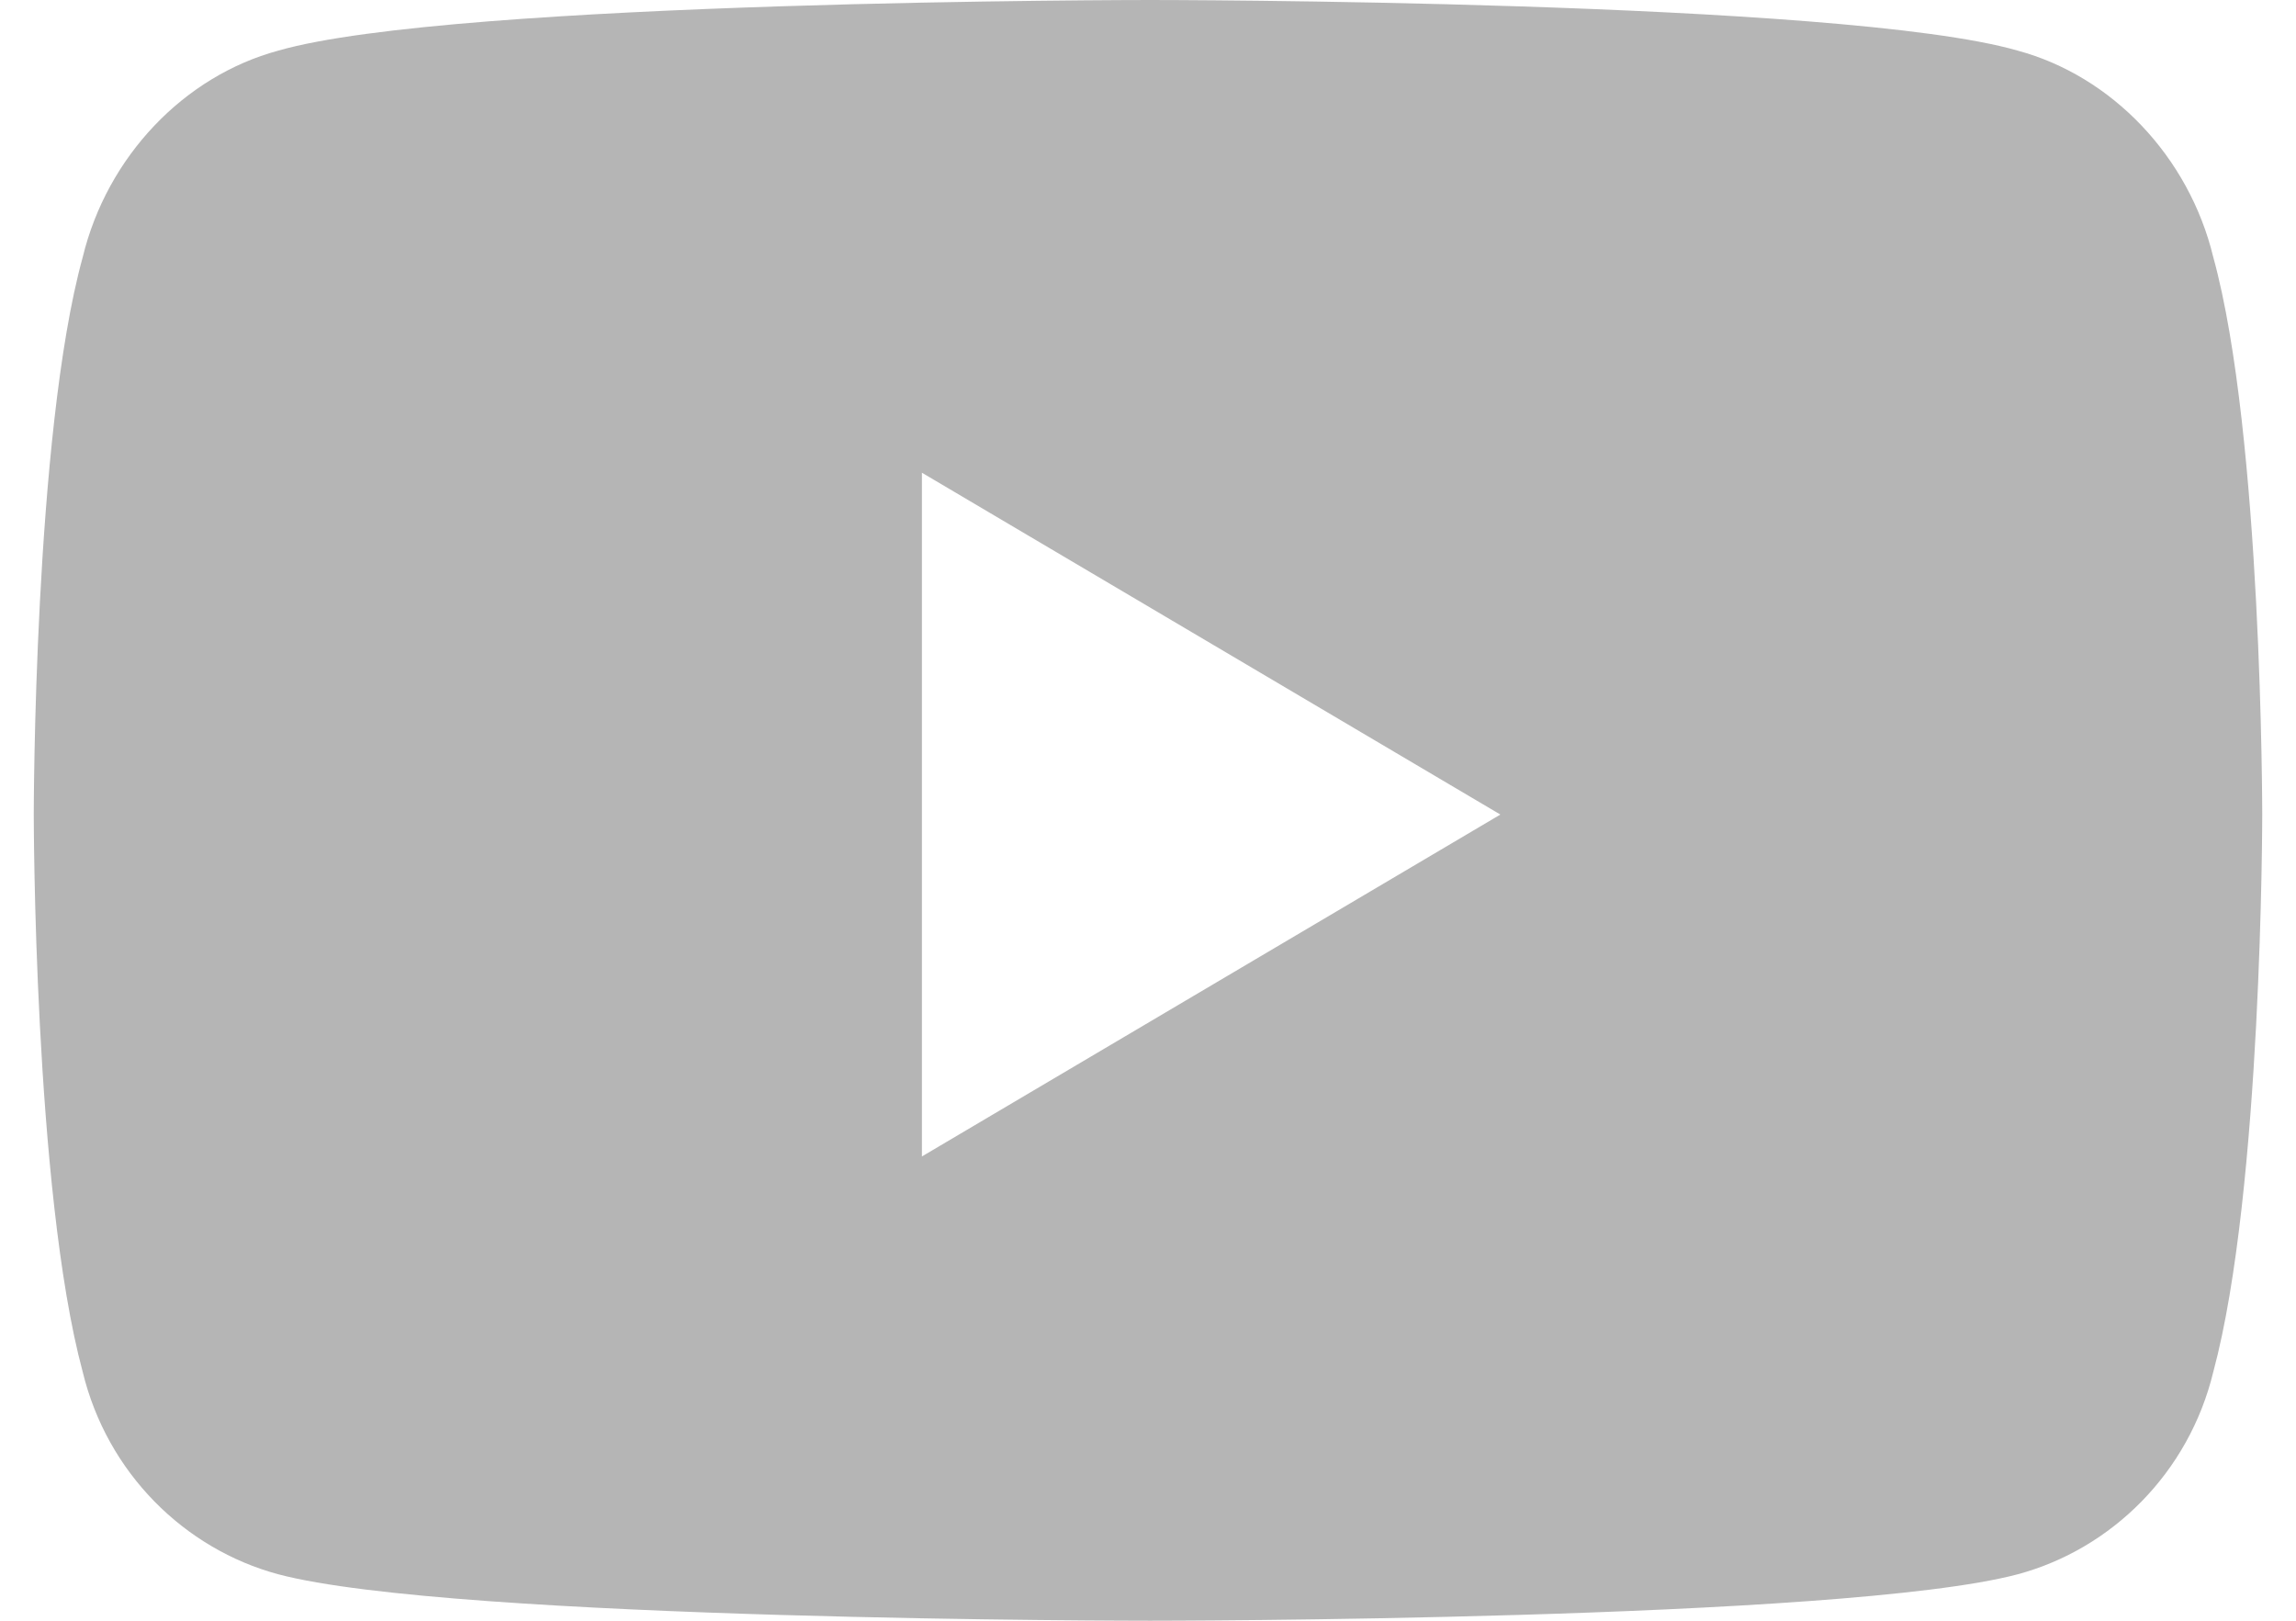 <svg width="34" height="24" viewBox="0 0 34 24" fill="none" xmlns="http://www.w3.org/2000/svg">
<path d="M32.776 3.812C33.5 6.438 33.5 12.062 33.5 12.062C33.5 12.062 33.5 17.625 32.776 20.312C32.414 21.812 31.268 22.938 29.88 23.312C27.286 24 17.03 24 17.03 24C17.03 24 6.714 24 4.12 23.312C2.732 22.938 1.586 21.812 1.224 20.312C0.5 17.625 0.5 12.062 0.5 12.062C0.5 12.062 0.5 6.438 1.224 3.812C1.586 2.312 2.732 1.125 4.12 0.75C6.714 0 17.03 0 17.03 0C17.03 0 27.286 0 29.88 0.75C31.268 1.125 32.414 2.312 32.776 3.812ZM13.652 17.125L22.218 12.062L13.652 7V17.125Z" fill="#B5B5B5"/>
</svg>
